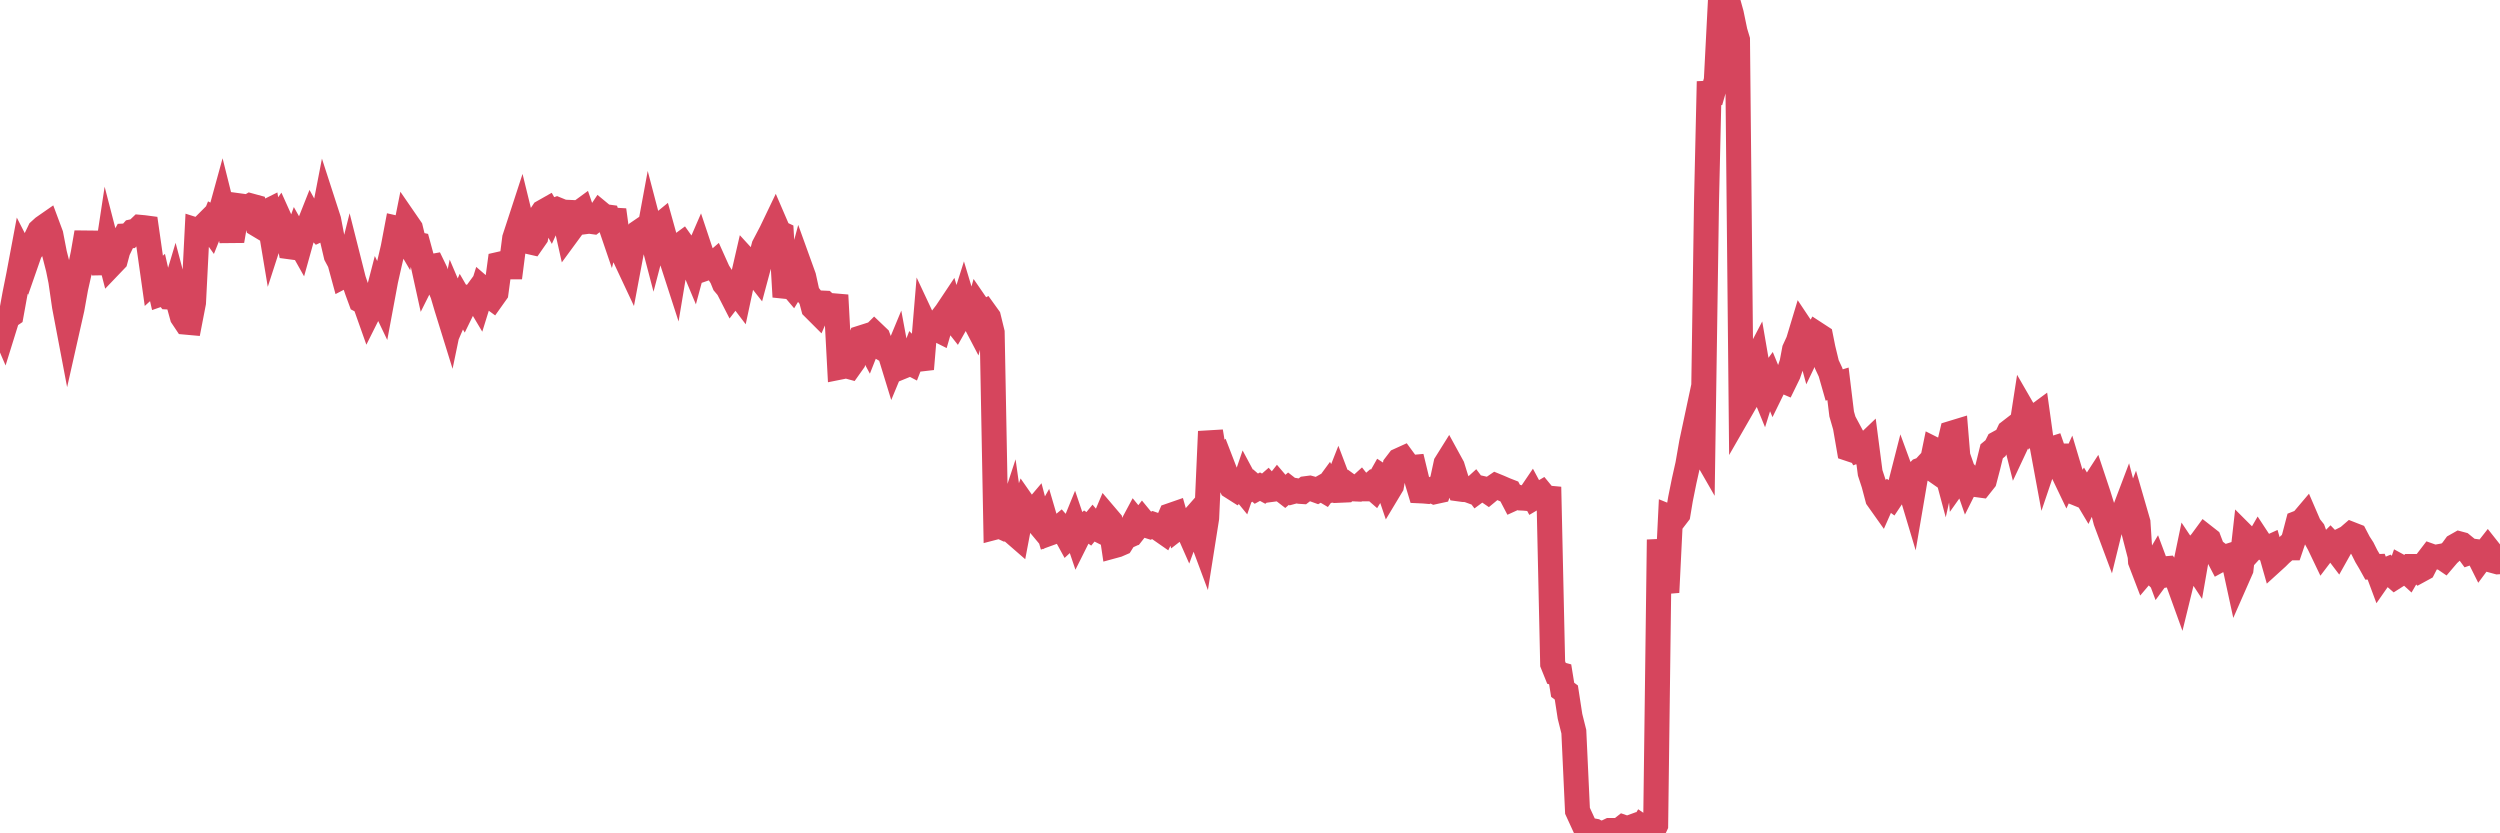 <?xml version="1.0"?><svg width="150px" height="50px" xmlns="http://www.w3.org/2000/svg" xmlns:xlink="http://www.w3.org/1999/xlink"> <polyline fill="none" stroke="#d6455d" stroke-width="1.5px" stroke-linecap="round" stroke-miterlimit="5" points="0.00,19.26 0.22,19.77 0.45,19.03 0.67,18.88 0.89,17.67 1.12,16.52 1.34,15.35 1.56,15.78 1.79,15.12 1.93,14.92 2.16,14.31 2.38,13.85 2.60,13.65 2.83,13.49 3.05,14.08 3.27,15.22 3.50,16.12 3.65,16.86 3.87,18.38 4.09,19.54 4.32,18.52 4.54,17.29 4.76,16.31 4.99,15.22 5.21,13.95 5.36,14.94 5.58,14.86 5.80,15.25 6.03,15.22 6.25,16.39 6.47,14.94 6.70,15.83 6.92,15.60 7.07,15.04 7.29,14.58 7.52,14.16 7.74,14.15 7.96,13.90 8.19,13.85 8.41,13.64 8.63,13.66 8.78,13.68 9.00,15.22 9.23,16.85 9.45,16.65 9.67,17.62 9.90,17.54 10.12,17.82 10.34,17.83 10.49,17.33 10.72,18.20 10.94,19.00 11.16,19.33 11.38,19.35 11.61,18.16 11.83,13.83 12.05,13.90 12.20,13.60 12.43,13.37 12.65,13.68 12.87,13.13 13.10,13.25 13.32,12.45 13.54,13.33 13.77,13.72 13.91,14.45 14.14,13.11 14.36,12.35 14.58,12.38 14.81,12.48 15.03,12.35 15.25,12.41 15.48,13.49 15.63,13.58 15.85,12.78 16.07,12.67 16.30,14.05 16.52,13.37 16.74,13.06 16.97,13.57 17.19,13.73 17.41,14.81 17.56,14.83 17.78,14.22 18.01,14.63 18.23,13.84 18.45,13.73 18.68,13.15 18.90,13.55 19.12,13.78 19.27,13.71 19.50,12.52 19.72,13.20 19.94,14.35 20.17,15.33 20.39,15.74 20.61,16.55 20.84,16.43 20.98,15.87 21.21,16.78 21.43,17.43 21.65,18.03 21.88,18.15 22.10,18.77 22.32,18.33 22.55,18.12 22.70,17.54 22.92,18.00 23.14,16.82 23.37,15.80 23.59,14.86 23.81,13.70 24.03,13.75 24.26,14.14 24.41,13.39 24.63,13.71 24.85,14.62 25.08,14.67 25.30,15.48 25.52,16.48 25.75,16.02 25.97,15.98 26.12,16.29 26.34,17.12 26.56,17.64 26.79,18.42 27.01,19.13 27.23,18.07 27.46,18.61 27.68,18.10 27.83,18.36 28.05,17.91 28.28,18.00 28.50,17.70 28.72,18.07 28.95,17.33 29.17,17.52 29.39,17.76 29.54,17.87 29.76,17.56 29.99,15.85 30.21,15.80 30.43,16.01 30.66,16.01 30.88,14.30 31.10,13.63 31.25,13.17 31.48,14.11 31.70,14.49 31.92,14.54 32.15,14.21 32.37,13.05 32.59,12.72 32.82,12.59 33.04,12.98 33.19,12.65 33.41,12.57 33.63,12.66 33.86,12.99 34.08,13.97 34.30,13.67 34.53,12.76 34.75,12.77 34.90,12.66 35.12,13.30 35.35,13.27 35.57,13.30 35.79,13.13 36.01,12.80 36.24,12.99 36.46,13.02 36.61,13.46 36.83,12.60 37.06,14.30 37.28,15.07 37.50,15.45 37.73,15.94 37.95,14.77 38.17,14.24 38.32,13.94 38.54,13.79 38.77,14.89 38.99,13.70 39.21,14.54 39.44,13.66 39.66,13.48 39.88,14.27 40.03,15.30 40.26,15.45 40.48,16.13 40.70,14.81 40.93,14.64 41.15,14.95 41.37,15.40 41.60,15.95 41.74,15.43 41.97,14.90 42.19,15.56 42.41,16.07 42.64,15.99 42.86,15.80 43.08,16.29 43.31,16.65 43.46,17.02 43.68,17.28 43.90,17.71 44.13,17.41 44.35,17.70 44.57,16.67 44.80,15.67 45.02,15.91 45.17,16.16 45.39,16.44 45.61,15.62 45.84,14.76 46.06,14.34 46.28,13.92 46.51,13.44 46.73,13.95 46.88,14.02 47.10,17.81 47.33,16.96 47.55,17.22 47.77,16.86 48.00,16.00 48.22,16.61 48.44,17.61 48.66,17.89 48.81,18.46 49.04,18.69 49.26,18.18 49.48,18.19 49.71,18.40 49.93,18.68 50.15,17.71 50.38,22.03 50.53,22.00 50.75,21.94 50.97,22.00 51.19,21.69 51.42,20.82 51.64,20.28 51.86,20.21 52.09,20.64 52.24,20.26 52.46,20.04 52.68,20.25 52.91,20.87 53.13,21.00 53.35,21.04 53.58,21.79 53.80,21.26 53.95,22.07 54.17,21.98 54.39,21.66 54.62,21.78 54.84,21.21 55.06,21.43 55.29,22.14 55.51,19.51 55.66,19.83 55.88,19.54 56.11,19.70 56.33,19.81 56.55,19.05 56.78,18.75 57.00,18.42 57.22,19.16 57.37,19.35 57.59,18.96 57.82,18.23 58.04,18.96 58.26,18.85 58.49,19.29 58.71,18.49 58.93,18.81 59.08,18.73 59.31,19.05 59.53,19.95 59.75,31.62 59.98,31.56 60.20,31.66 60.42,31.53 60.64,30.86 60.79,31.93 61.02,32.13 61.24,30.97 61.46,30.34 61.69,30.67 61.91,30.84 62.13,30.58 62.36,31.46 62.51,31.64 62.73,31.25 62.95,32.00 63.17,31.92 63.40,31.78 63.62,31.60 63.84,31.85 64.07,32.27 64.22,32.13 64.44,31.59 64.66,32.24 64.89,31.78 65.11,31.58 65.33,31.73 65.56,31.45 65.78,31.71 66.00,31.82 66.15,31.51 66.37,30.99 66.60,31.26 66.82,32.75 67.04,32.69 67.27,32.59 67.49,32.24 67.71,32.14 67.86,31.67 68.09,31.24 68.31,31.51 68.53,31.23 68.76,31.51 68.98,31.58 69.20,31.47 69.43,31.55 69.57,31.74 69.80,31.90 70.02,31.44 70.24,30.93 70.47,30.85 70.69,31.63 70.91,31.46 71.14,31.47 71.29,31.81 71.51,31.21 71.73,30.96 71.96,31.88 72.18,32.47 72.40,31.08 72.63,25.89 72.85,27.23 73.00,27.78 73.22,27.59 73.44,28.16 73.67,28.76 73.89,29.20 74.11,29.34 74.34,29.07 74.56,29.34 74.71,28.90 74.93,29.31 75.16,29.13 75.38,29.32 75.60,29.20 75.82,29.32 76.05,29.12 76.27,29.37 76.42,29.35 76.64,29.07 76.87,29.34 77.09,29.51 77.31,29.32 77.54,29.50 77.76,29.44 77.98,29.48 78.13,29.49 78.35,29.32 78.58,29.29 78.80,29.35 79.02,29.43 79.25,29.30 79.47,29.43 79.69,29.13 79.84,29.42 80.07,29.39 80.29,28.83 80.51,29.41 80.74,29.40 80.96,29.17 81.18,29.33 81.41,29.34 81.63,29.14 81.78,29.33 82.00,29.33 82.22,29.14 82.45,29.34 82.67,28.98 82.89,28.59 83.12,28.74 83.34,29.39 83.49,29.14 83.71,27.93 83.94,27.63 84.16,27.53 84.38,27.83 84.61,28.06 84.83,28.04 85.05,28.95 85.20,29.45 85.42,29.46 85.65,29.48 85.87,29.39 86.09,29.50 86.32,29.45 86.54,28.84 86.76,27.82 86.91,27.58 87.14,28.00 87.36,28.71 87.58,29.34 87.80,29.37 88.03,29.38 88.25,29.46 88.47,29.26 88.62,29.46 88.85,29.29 89.07,29.34 89.29,29.49 89.52,29.30 89.74,29.15 89.96,29.24 90.19,29.34 90.33,29.40 90.56,29.49 90.78,29.91 91.00,29.81 91.23,29.88 91.45,29.89 91.67,29.91 91.90,29.57 92.05,29.85 92.27,29.72 92.49,29.59 92.72,29.87 92.94,29.89 93.16,39.83 93.39,40.40 93.61,40.46 93.76,41.39 93.98,41.55 94.20,42.98 94.43,43.90 94.65,48.65 94.87,49.13 95.10,49.63 95.32,49.98 95.47,49.83 95.69,49.87 95.92,50.00 96.14,49.98 96.36,49.94 96.59,49.83 96.81,49.83 97.03,49.98 97.26,49.75 97.40,49.64 97.63,49.72 97.85,49.64 98.07,50.00 98.30,49.98 98.52,49.62 98.74,49.77 98.97,49.88 99.12,49.98 99.34,49.51 99.56,32.38 99.79,34.51 100.01,35.54 100.23,31.05 100.45,31.14 100.68,30.84 100.83,29.94 101.05,28.85 101.27,27.87 101.50,26.55 101.72,25.52 101.94,26.61 102.17,27.01 102.39,12.14 102.54,5.59 102.76,5.58 102.98,4.82 103.21,0.34 103.43,0.15 103.65,0.00 103.88,0.83 104.10,1.89 104.25,2.39 104.47,24.54 104.70,24.14 104.92,23.00 105.14,22.04 105.37,21.60 105.59,22.88 105.81,23.42 105.96,22.94 106.18,22.64 106.41,23.20 106.63,22.75 106.85,22.78 107.08,22.88 107.30,22.43 107.52,21.78 107.67,20.98 107.90,20.48 108.12,19.75 108.34,20.08 108.57,20.92 108.79,20.46 109.01,20.06 109.24,20.21 109.38,20.91 109.61,21.86 109.83,22.33 110.05,23.10 110.28,23.03 110.50,24.84 110.72,25.60 110.95,26.93 111.10,26.98 111.32,26.57 111.54,26.98 111.77,26.89 111.99,26.68 112.21,28.37 112.43,29.04 112.66,29.91 112.88,30.22 113.03,29.88 113.25,29.69 113.48,29.86 113.70,29.53 113.92,29.49 114.15,28.59 114.37,29.19 114.59,29.24 114.74,29.74 114.96,28.45 115.19,28.22 115.41,28.14 115.63,27.90 115.86,28.06 116.08,26.99 116.30,27.10 116.45,27.04 116.68,27.90 116.90,26.92 117.12,25.99 117.35,25.92 117.57,28.60 117.79,28.29 118.02,28.95 118.16,28.67 118.39,28.93 118.61,29.08 118.83,29.11 119.06,28.82 119.28,27.98 119.50,27.08 119.73,26.89 119.88,26.59 120.10,26.47 120.32,26.40 120.55,25.91 120.77,25.74 120.99,26.62 121.22,26.13 121.44,24.71 121.59,24.97 121.81,25.43 122.03,25.08 122.26,24.91 122.48,26.49 122.70,27.68 122.93,27.00 123.15,26.93 123.30,27.36 123.52,27.36 123.75,28.28 123.97,28.74 124.19,28.26 124.42,29.03 124.64,29.61 124.86,29.70 125.01,29.47 125.23,29.84 125.46,29.35 125.68,29.01 125.90,29.67 126.13,30.41 126.35,31.27 126.57,31.86 126.72,31.25 126.95,31.13 127.17,31.00 127.39,30.85 127.61,30.27 127.84,31.16 128.06,30.59 128.28,31.35 128.43,33.68 128.66,34.28 128.88,34.02 129.10,34.24 129.33,33.85 129.55,34.44 129.77,34.14 130.00,34.12 130.22,34.44 130.37,34.41 130.59,34.65 130.81,35.26 131.04,34.32 131.26,33.26 131.48,33.59 131.71,33.94 131.93,32.68 132.08,32.51 132.30,32.21 132.53,32.39 132.75,32.97 132.97,33.14 133.20,33.58 133.42,33.46 133.64,33.39 133.79,33.60 134.01,33.60 134.24,34.66 134.46,34.16 134.68,32.20 134.91,32.43 135.13,32.92 135.35,32.68 135.50,32.42 135.73,32.77 135.95,32.94 136.17,32.84 136.40,33.65 136.62,33.45 136.84,33.23 137.06,33.04 137.21,32.87 137.44,32.87 137.66,32.22 137.88,31.38 138.11,31.29 138.33,31.03 138.55,31.54 138.78,31.83 138.93,32.25 139.15,32.65 139.37,33.11 139.59,32.82 139.82,32.59 140.04,32.82 140.26,33.11 140.49,32.70 140.64,32.36 140.86,32.25 141.08,32.06 141.31,32.15 141.53,32.57 141.75,32.91 141.98,33.37 142.20,33.74 142.35,34.01 142.57,34.00 142.79,34.59 143.02,34.26 143.24,34.17 143.46,34.41 143.69,34.61 143.91,34.47 144.06,34.04 144.28,34.16 144.51,34.37 144.73,33.99 144.95,33.99 145.18,34.22 145.40,34.10 145.62,33.67 145.85,33.37 145.99,33.42 146.22,33.42 146.44,33.38 146.66,33.53 146.89,33.26 147.11,33.06 147.33,32.76 147.56,32.63 147.71,32.67 147.93,32.85 148.15,33.15 148.38,33.07 148.60,33.10 148.82,33.54 149.05,33.23 149.27,32.95 149.42,33.14 149.64,33.65 149.86,33.71 150.00,33.70 "/></svg>